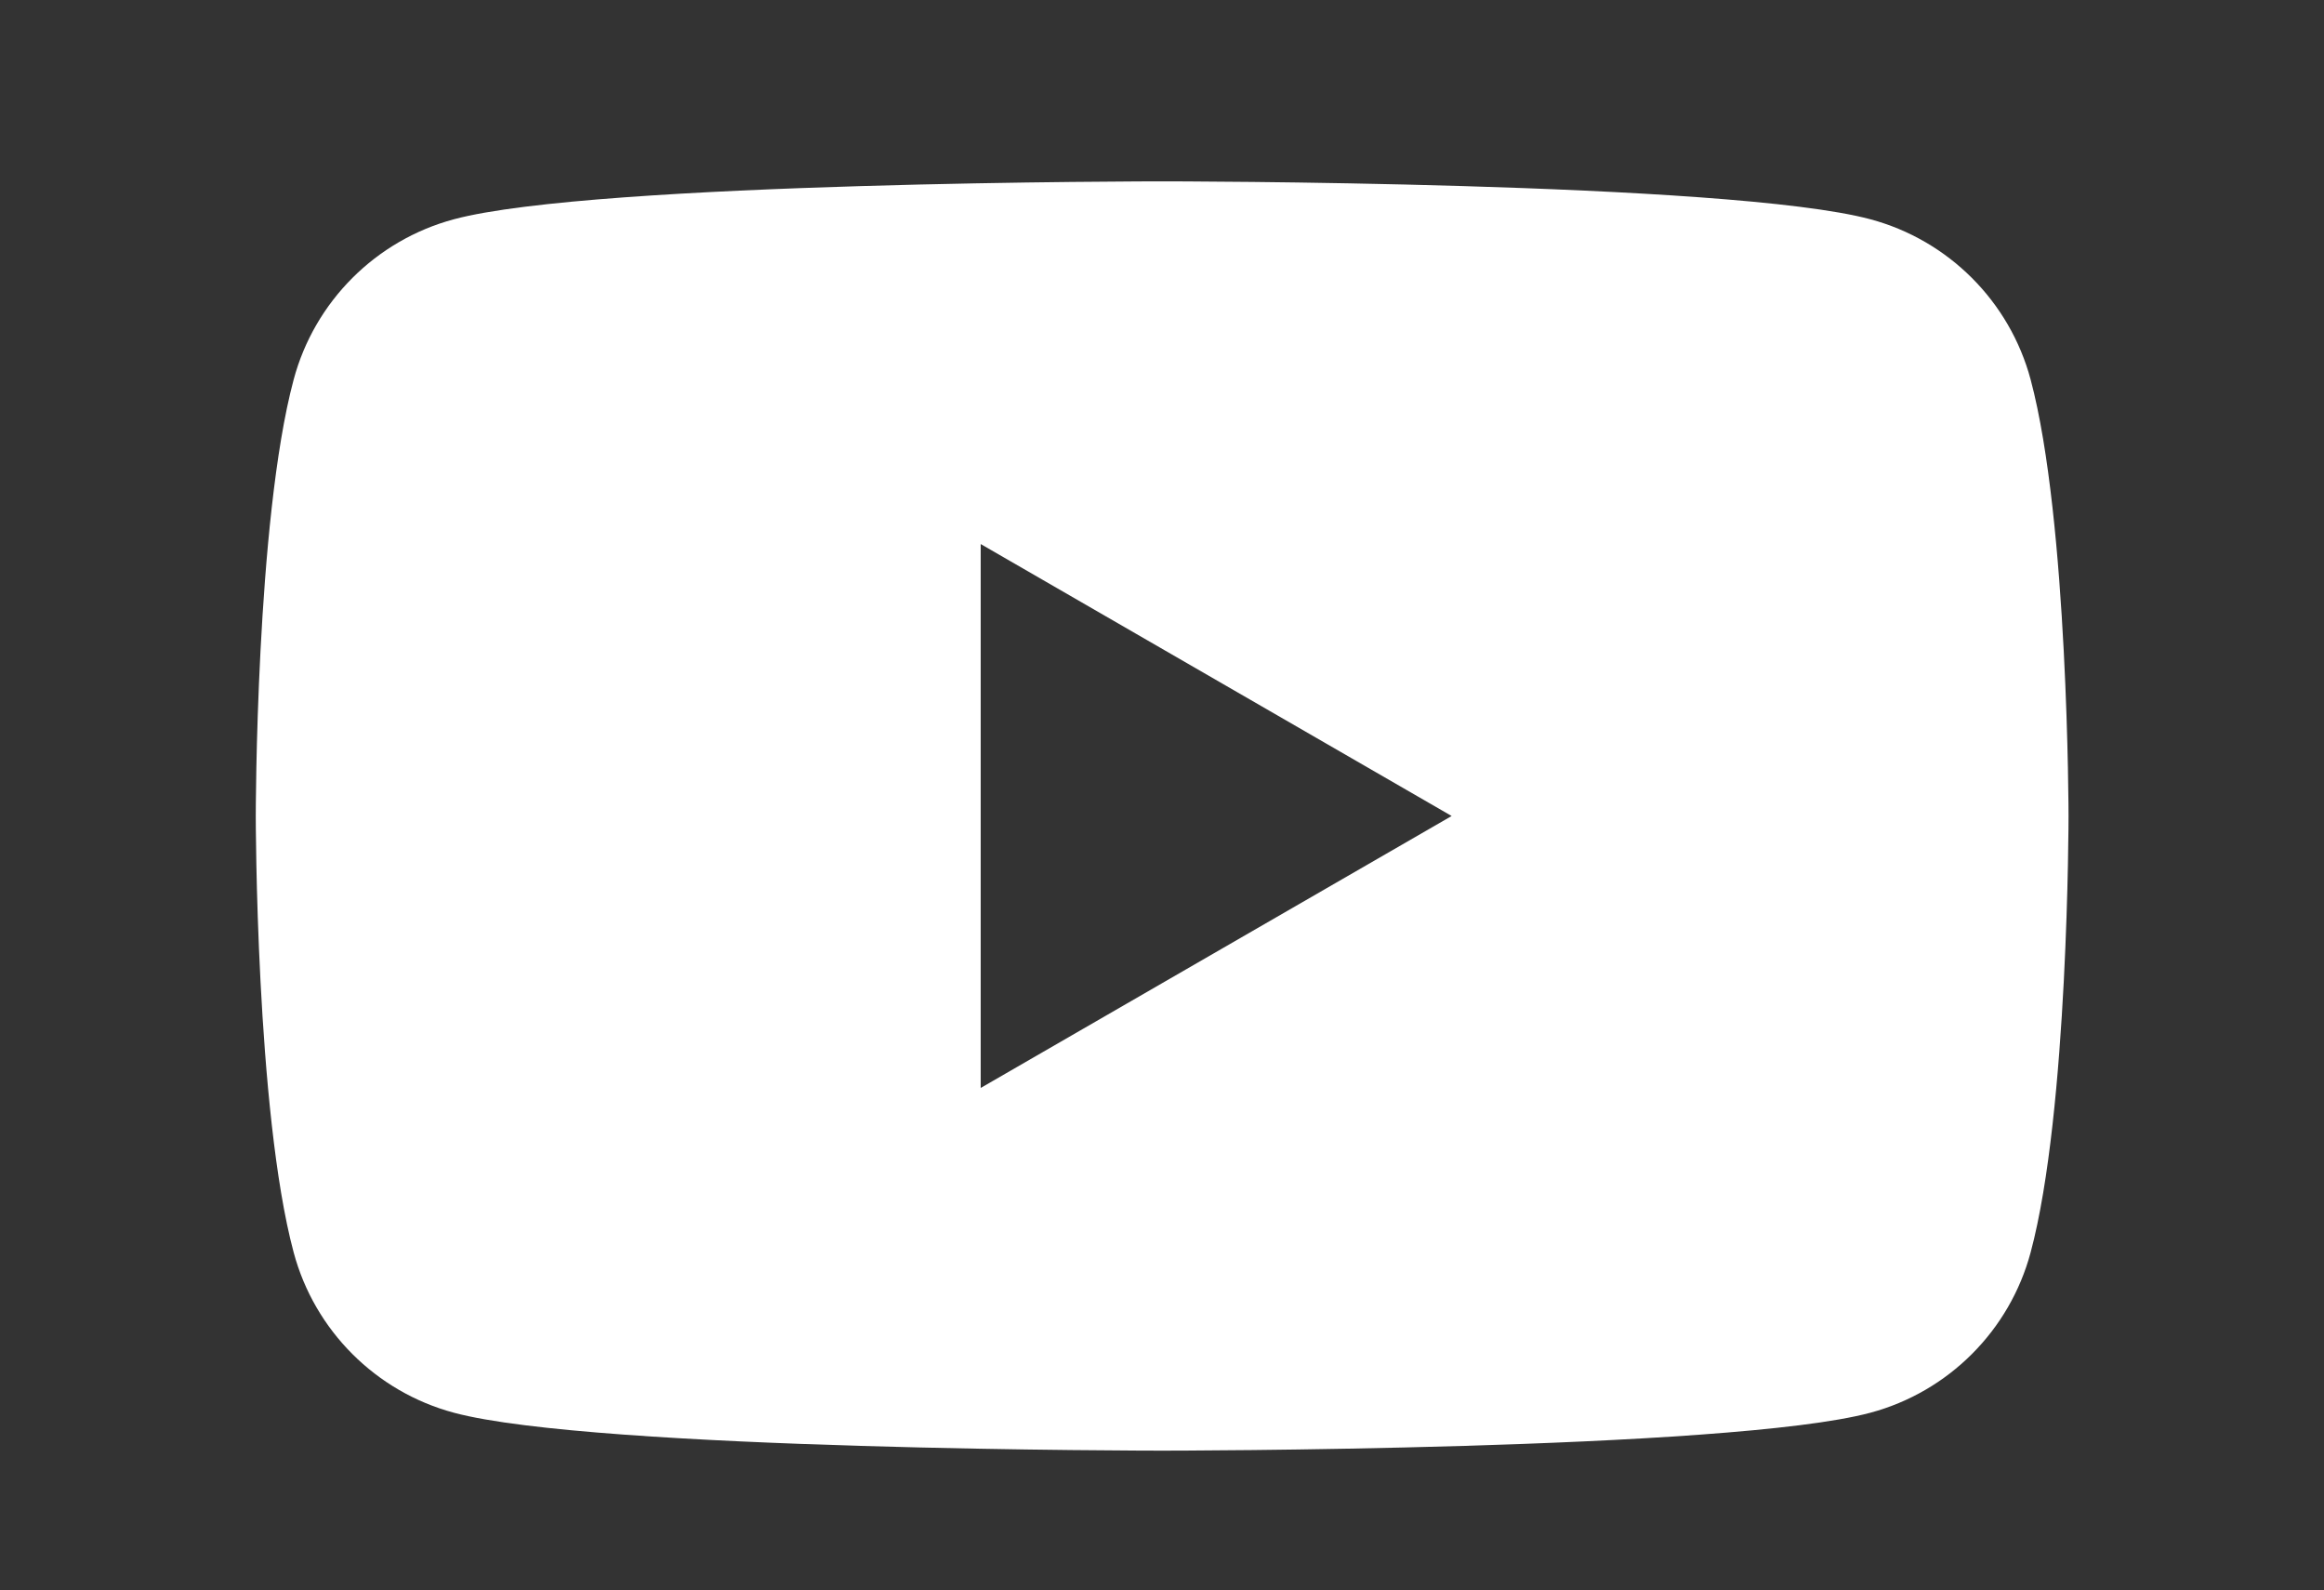 <?xml version="1.0" encoding="UTF-8"?> <!-- Generator: Adobe Illustrator 25.3.0, SVG Export Plug-In . SVG Version: 6.00 Build 0) --> <svg xmlns="http://www.w3.org/2000/svg" xmlns:xlink="http://www.w3.org/1999/xlink" id="Layer_1" x="0px" y="0px" viewBox="0 0 155.74 106.55" style="enable-background:new 0 0 155.74 106.55;" xml:space="preserve"><rect x="0" y="0" width="155.74" height="106.55" fill="#333333" stroke="none"/> <style type="text/css"> .st0{fill:#FFFFFF;} </style> <path class="st0" d="M136.08,25.43c-1.4-5.23-5.51-9.34-10.74-10.74c-9.47-2.54-47.46-2.54-47.46-2.54s-37.99,0-47.46,2.54 c-5.23,1.4-9.34,5.51-10.74,10.74c-2.54,9.47-2.54,29.24-2.54,29.24s0,19.77,2.54,29.24c1.4,5.23,5.51,9.34,10.74,10.74 c9.47,2.54,47.46,2.54,47.46,2.54s37.99,0,47.46-2.54c5.23-1.4,9.34-5.51,10.74-10.74c2.54-9.47,2.54-29.24,2.54-29.24 S138.61,34.9,136.08,25.43z M65.72,72.89V36.45l31.56,18.22L65.72,72.89z"></path> </svg> 